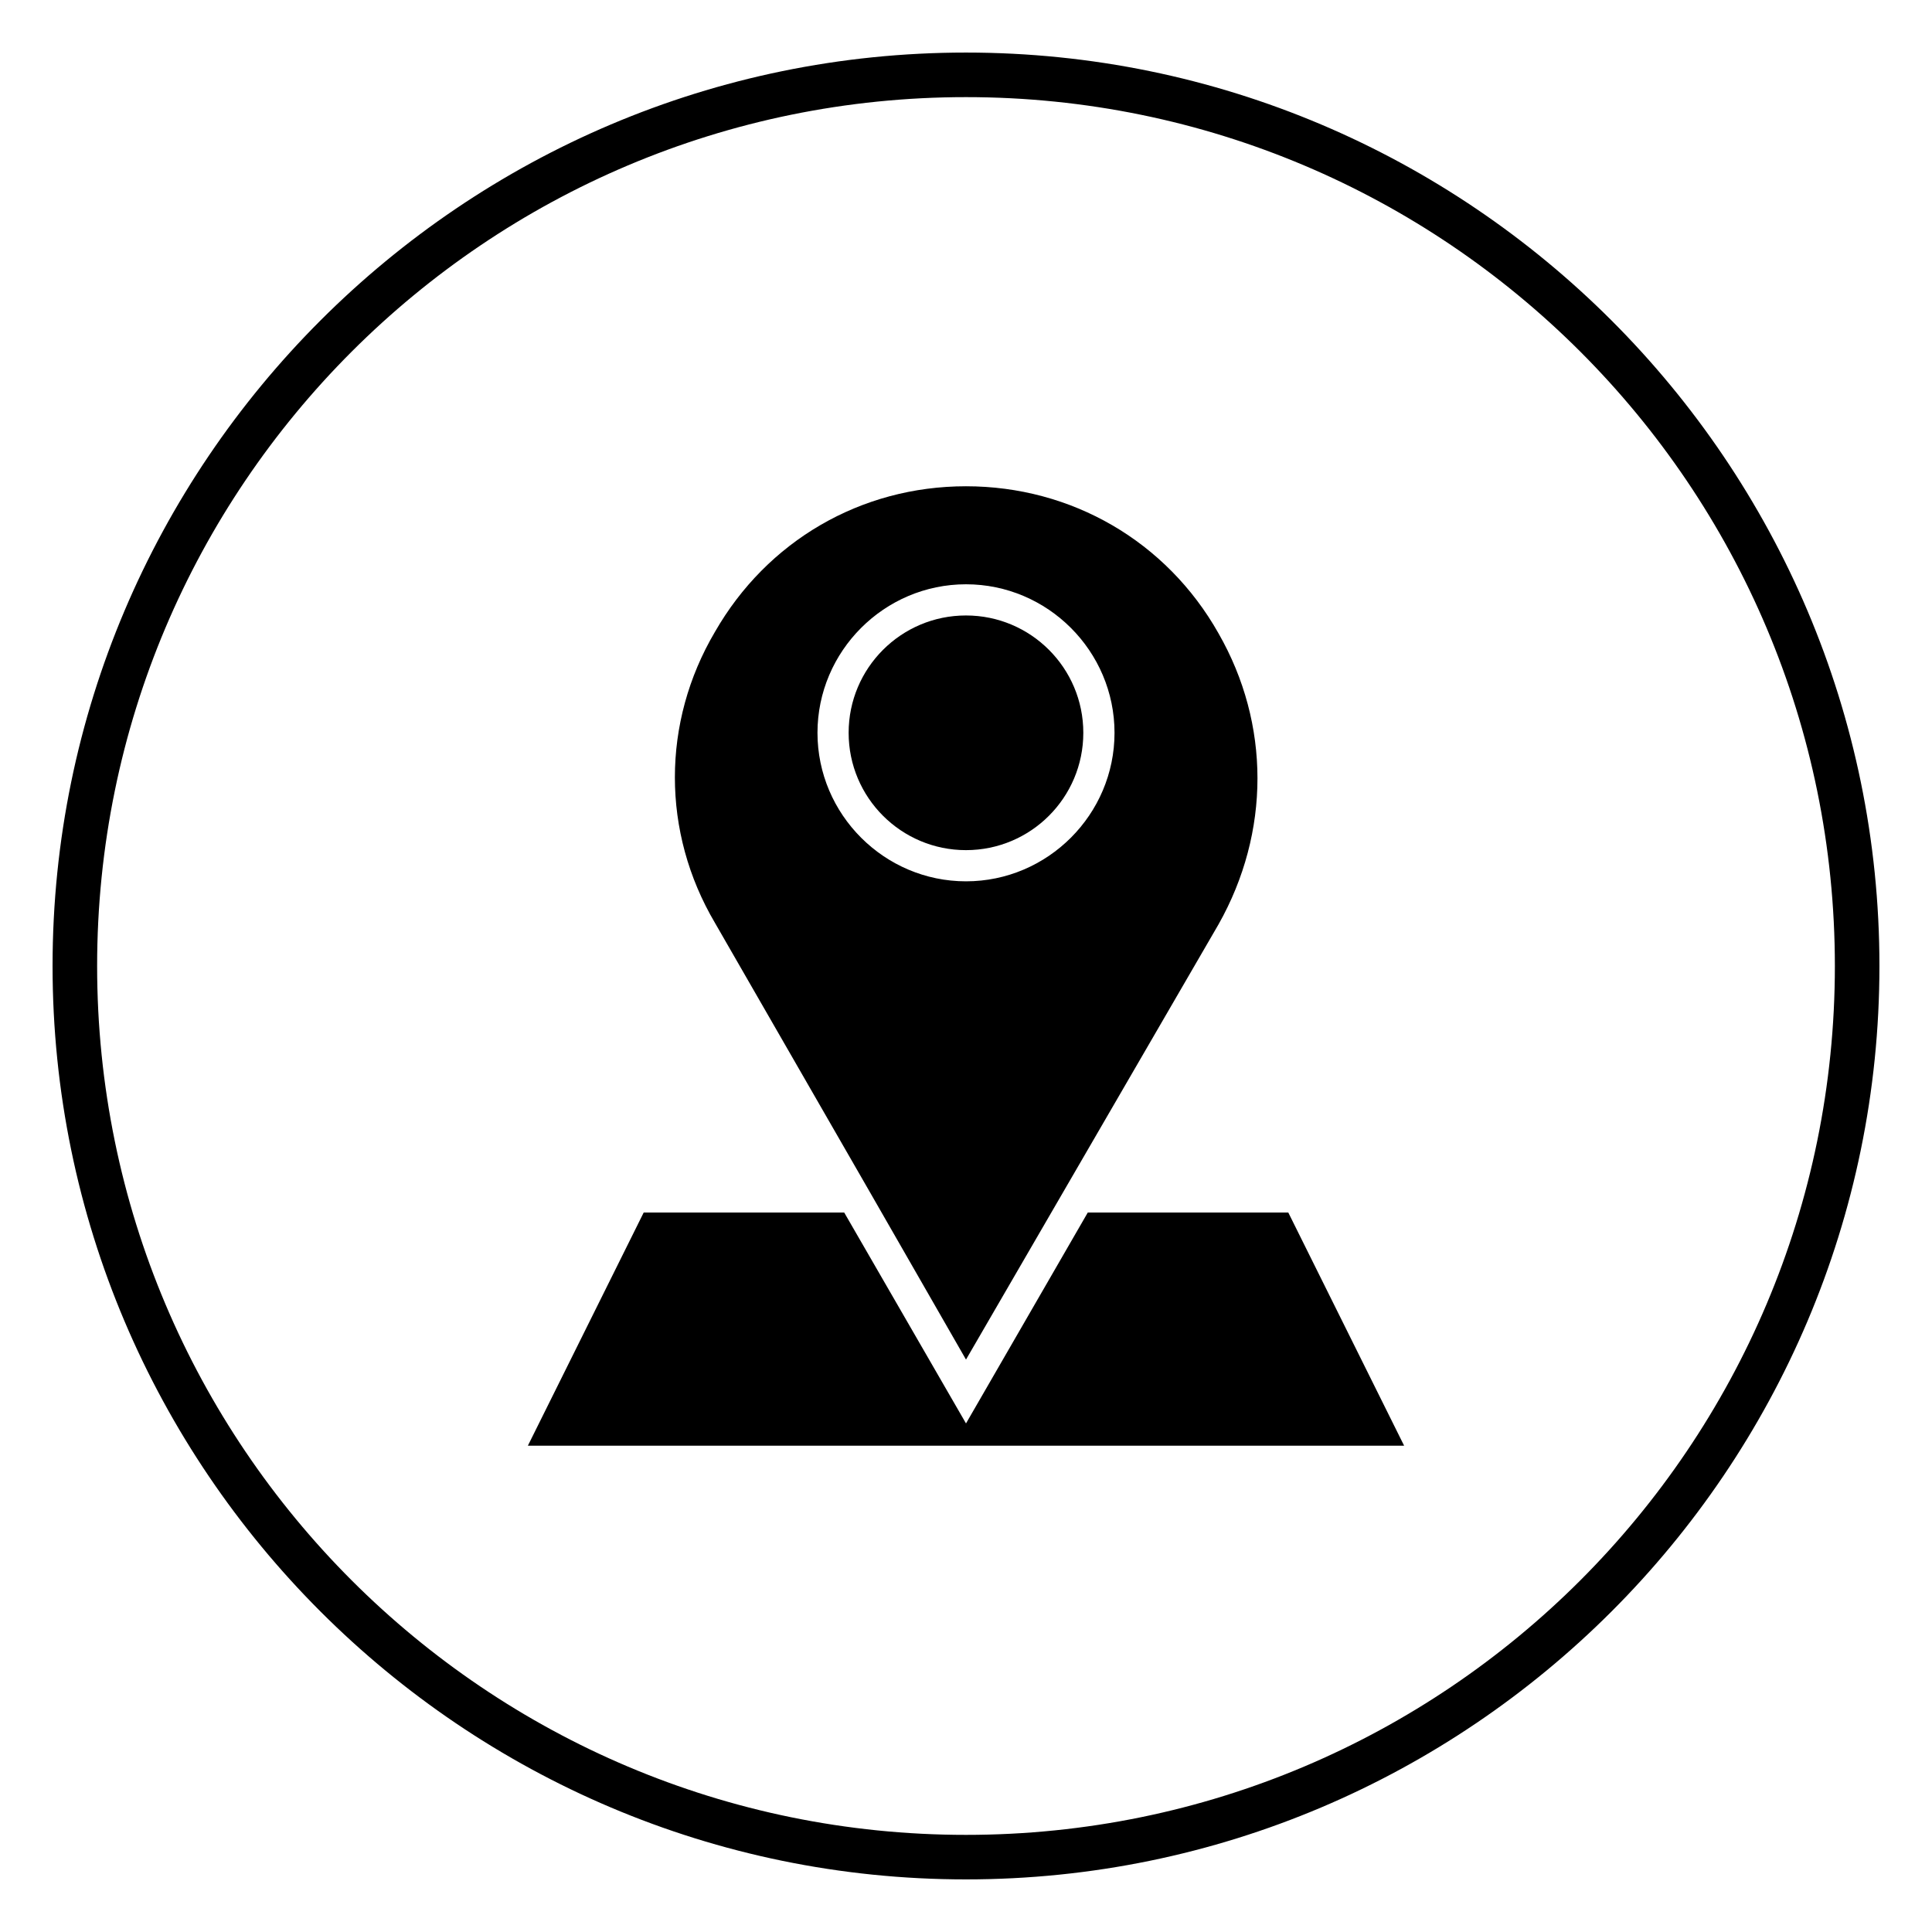 <?xml version="1.0" encoding="UTF-8"?>
<!-- Uploaded to: SVG Repo, www.svgrepo.com, Generator: SVG Repo Mixer Tools -->
<svg fill="#000000" width="800px" height="800px" version="1.1" viewBox="144 144 512 512" xmlns="http://www.w3.org/2000/svg">
 <g>
  <path d="m466.91 311.83c-13.777-24.402-38.965-38.965-66.914-38.965-27.945 0-52.742 14.562-66.52 38.574-14.168 24.008-14.168 53.137 0 77.145l40.543 70.453 25.98 45.266 66.914-115.32c13.773-24.406 13.773-53.141-0.004-77.148zm-66.91 65.73c-21.648 0-39.359-17.711-39.359-39.359s17.711-39.359 39.359-39.359 39.359 17.711 39.359 39.359-17.711 39.359-39.359 39.359z"/>
  <path d="m431.09 338.2c0 17.172-13.922 31.094-31.094 31.094-17.176 0-31.098-13.922-31.098-31.094s13.922-31.094 31.098-31.094c17.172 0 31.094 13.922 31.094 31.094"/>
  <path d="m283.89 527.13h232.22l-30.699-61.797h-53.137l-32.273 55.891-32.277-55.891h-53.137z"/>
  <path d="m400 642.06c-133.43 0-242.07-108.63-242.07-242.06 0-133.43 108.63-242.07 242.07-242.07 133.43 0 242.07 108.63 242.07 242.07-0.004 133.43-108.64 242.06-242.07 242.06zm0-472.32c-127.13 0-230.26 103.12-230.26 230.26s103.12 230.26 230.26 230.26 230.26-103.12 230.26-230.26c-0.004-127.13-103.12-230.26-230.26-230.26z"/>
 </g>
</svg>